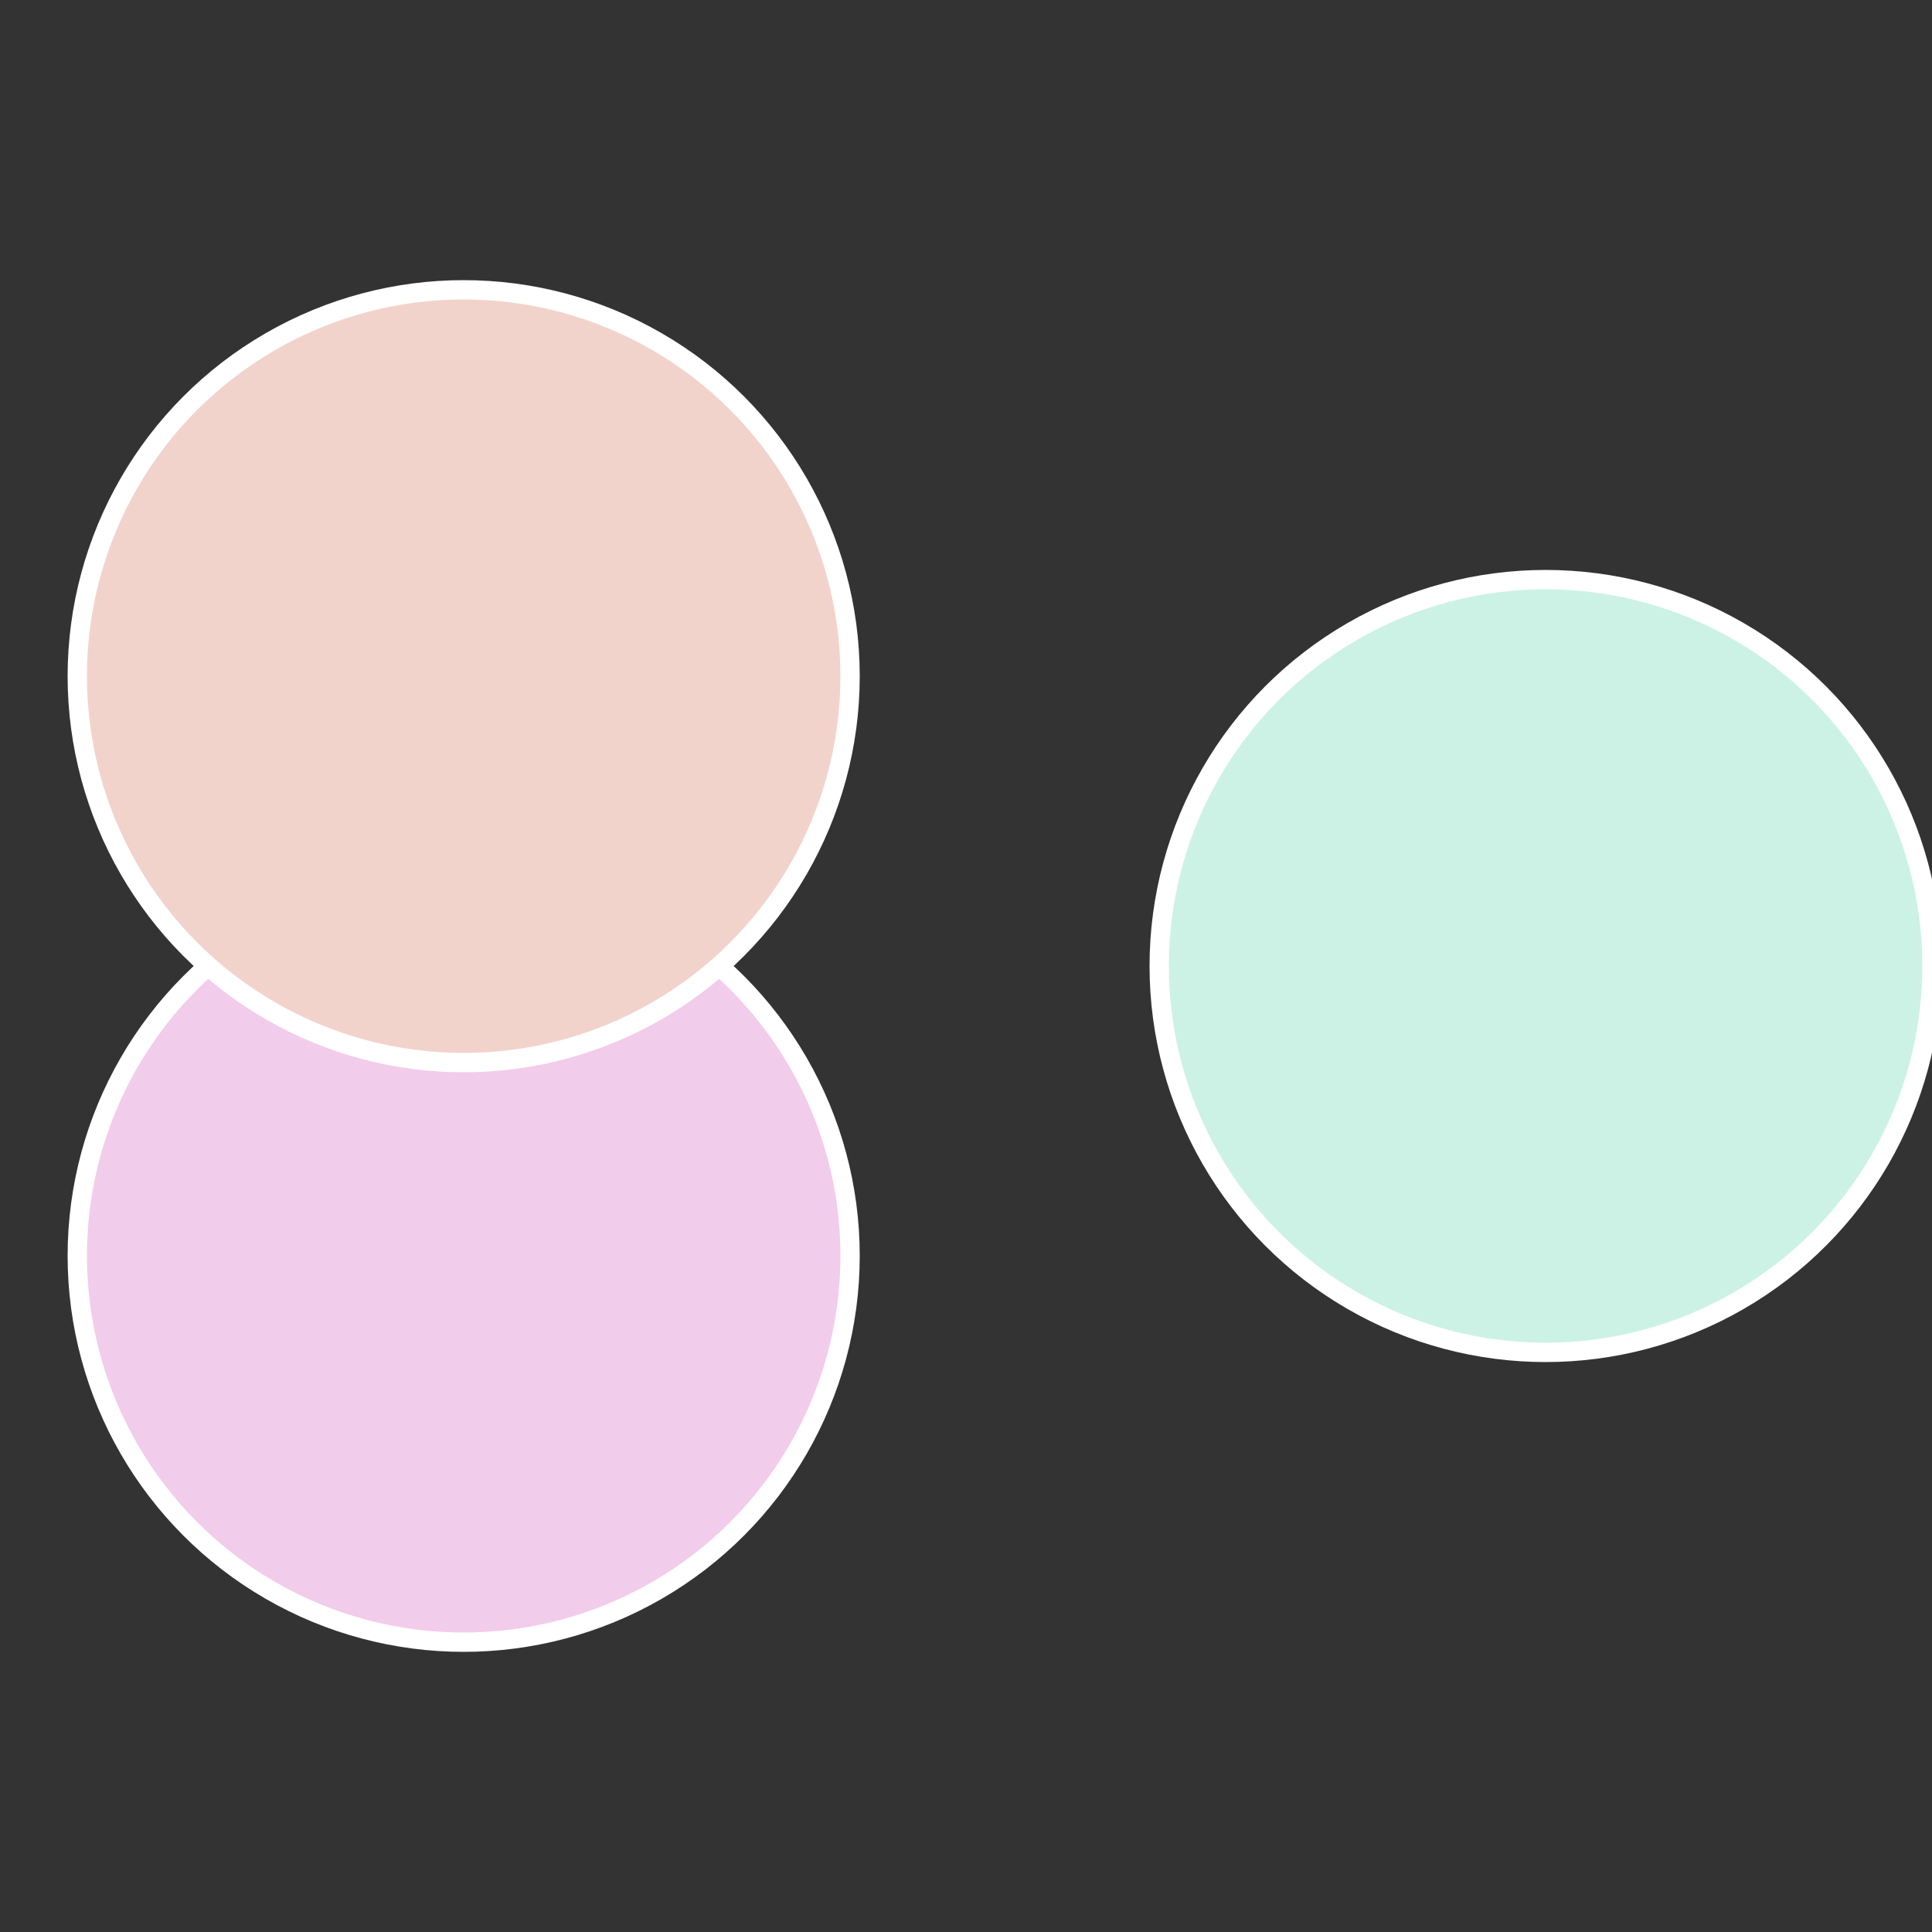 <?xml version="1.0" standalone="no"?>
<svg width="500" height="500" viewBox="-1 -1 2 2" xmlns="http://www.w3.org/2000/svg">
 
                <rect x="-1" y="-1" width="2" height="2" fill="#333333" stroke="none"/>
 
                <circle cx="0.6" cy="0" r="0.4" fill="#ccf2e6" stroke="#fff" stroke-width="1%" />
             
                <circle cx="-0.52" cy="0.3" r="0.4" fill="#f2cceb" stroke="#fff" stroke-width="1%" />
             
                <circle cx="-0.52" cy="-0.3" r="0.4" fill="#f2d3cc" stroke="#fff" stroke-width="1%" />
            </svg>
